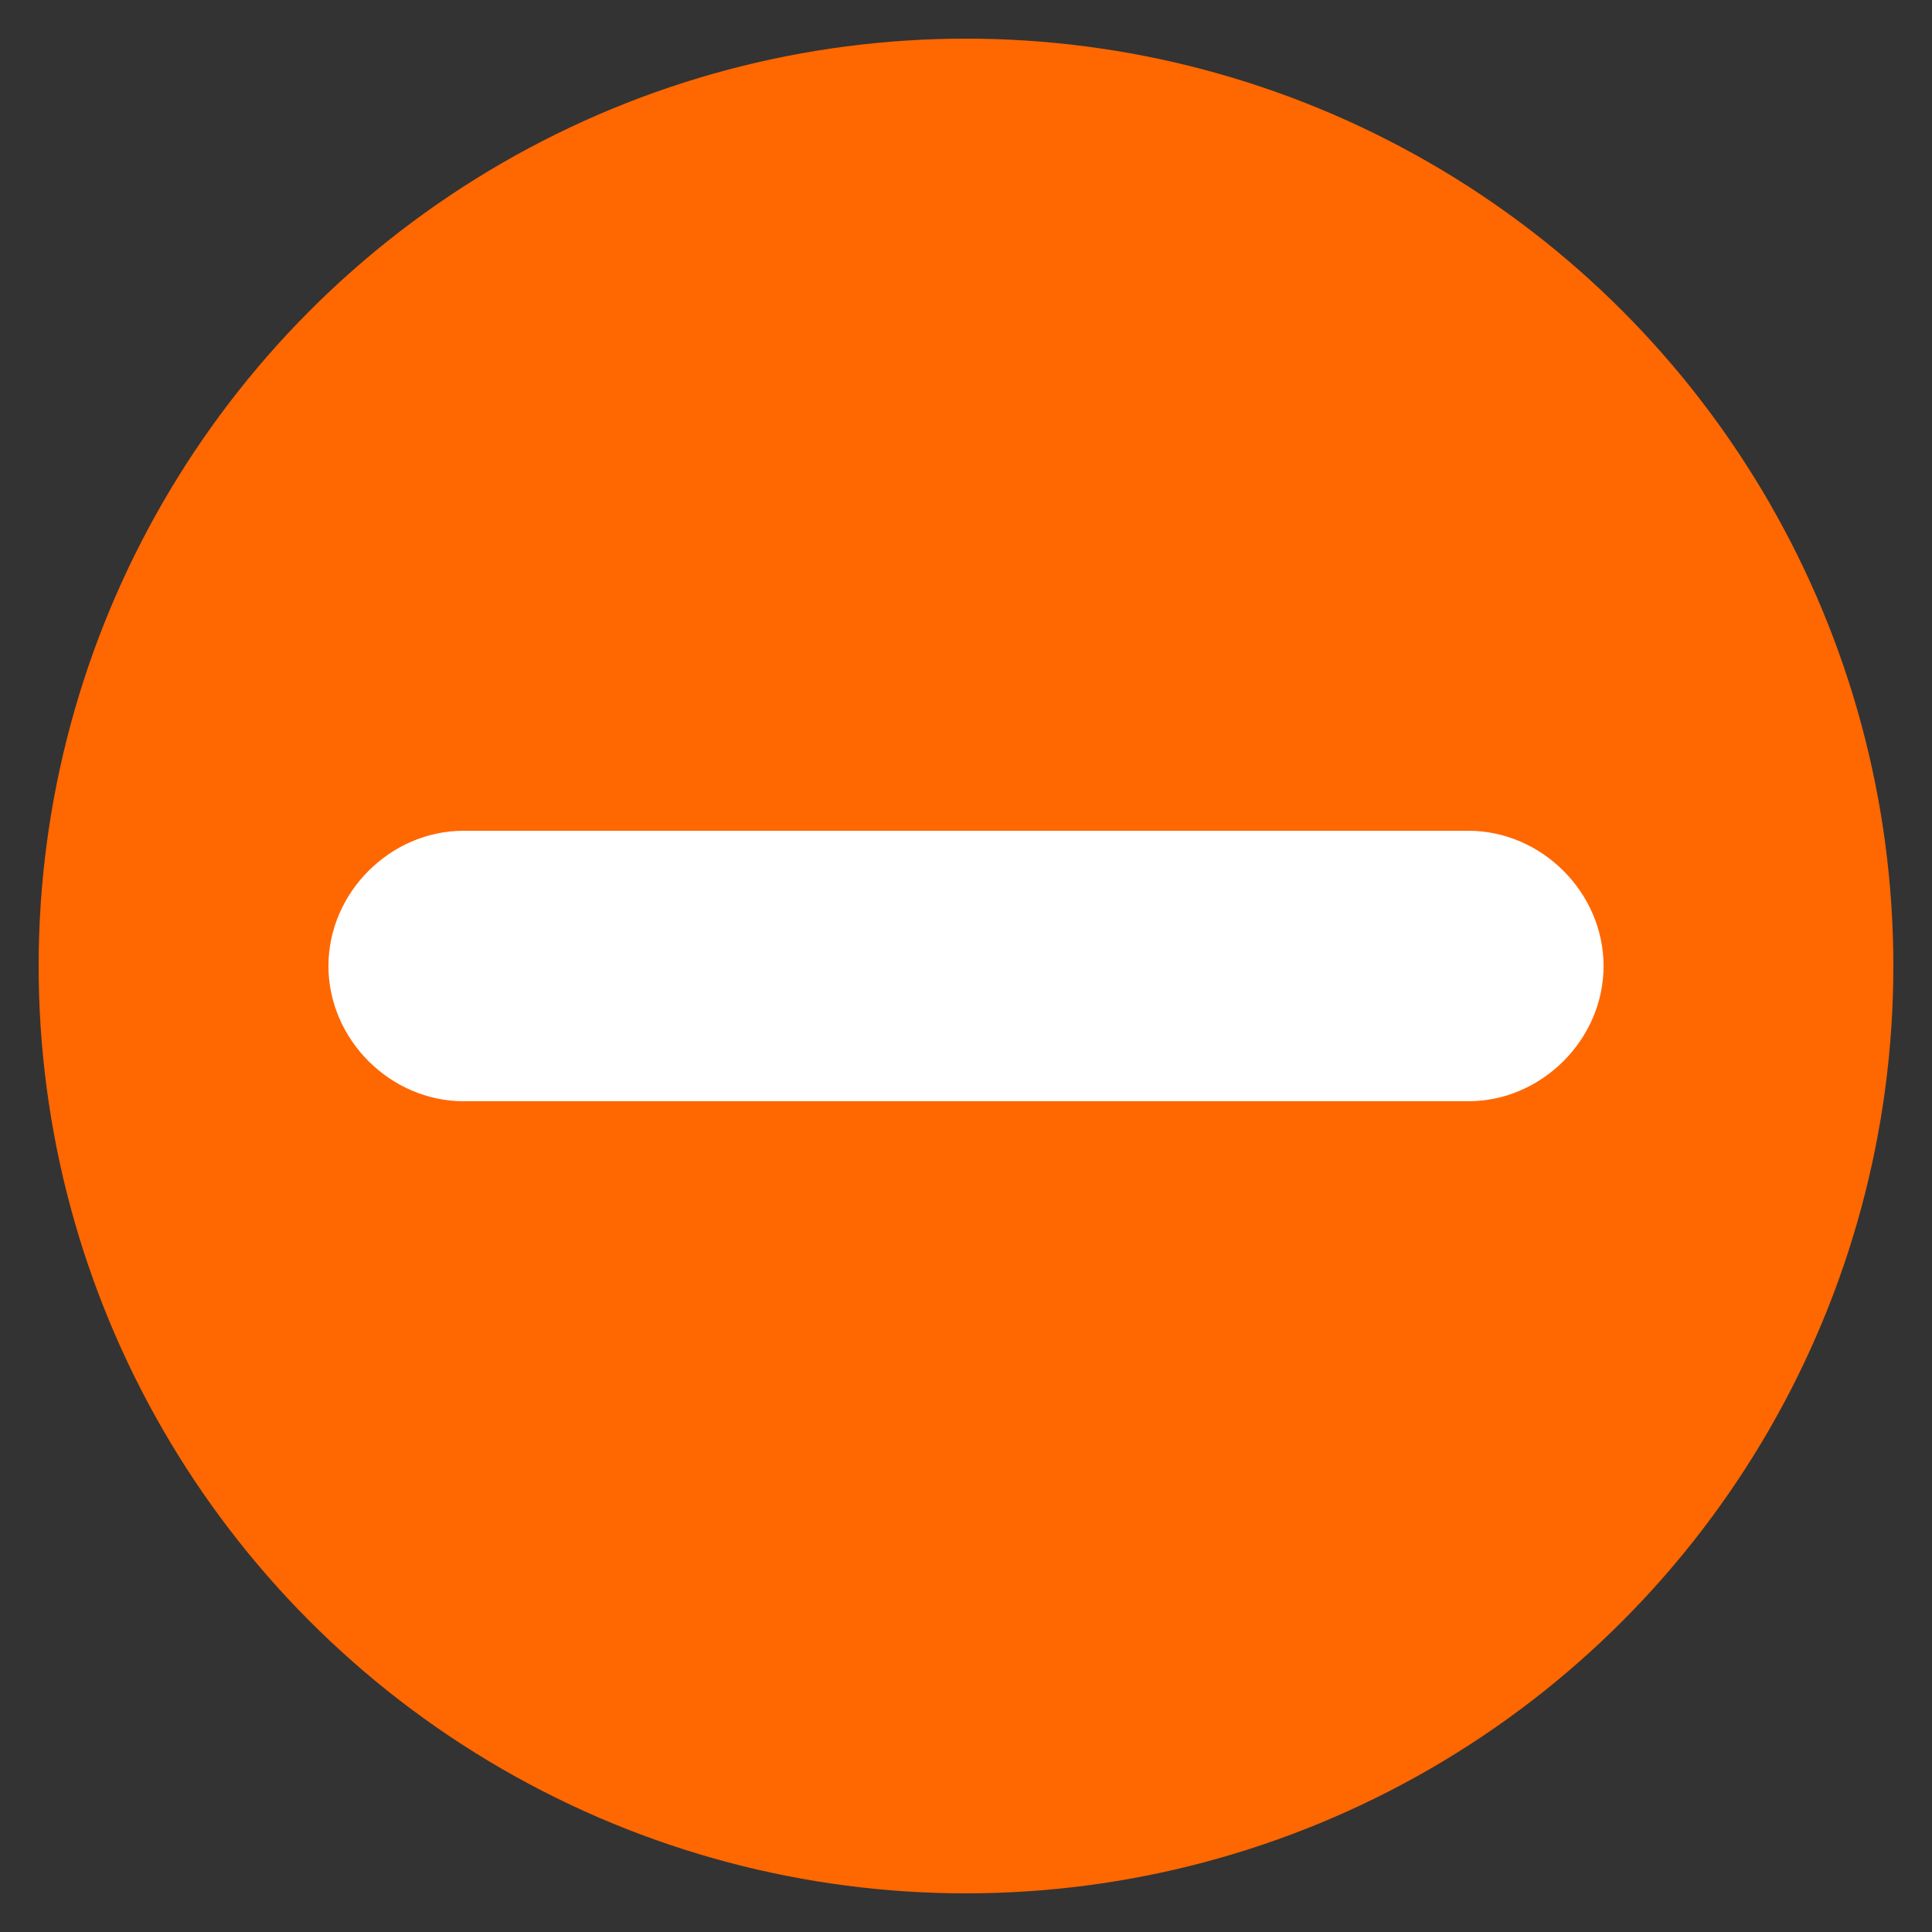 <svg xmlns="http://www.w3.org/2000/svg" x="0px" y="0px" viewBox="0 0 50 50">
<rect x="0" y="0" width="50" height="50" fill="#333333" stroke="none"/>
<g><circle style="fill:#FF6701;" cx="25" cy="25" r="24"/></g>
<path style="fill:#FFFFFF;" d="M38,28.5H12c-1.9,0-3.5-1.6-3.5-3.5l0,0c0-1.9,1.6-3.5,3.5-3.5h26c1.9,0,3.5,1.6,3.5,3.5l0,0
	C41.5,26.9,39.9,28.5,38,28.5z"/>
</svg>